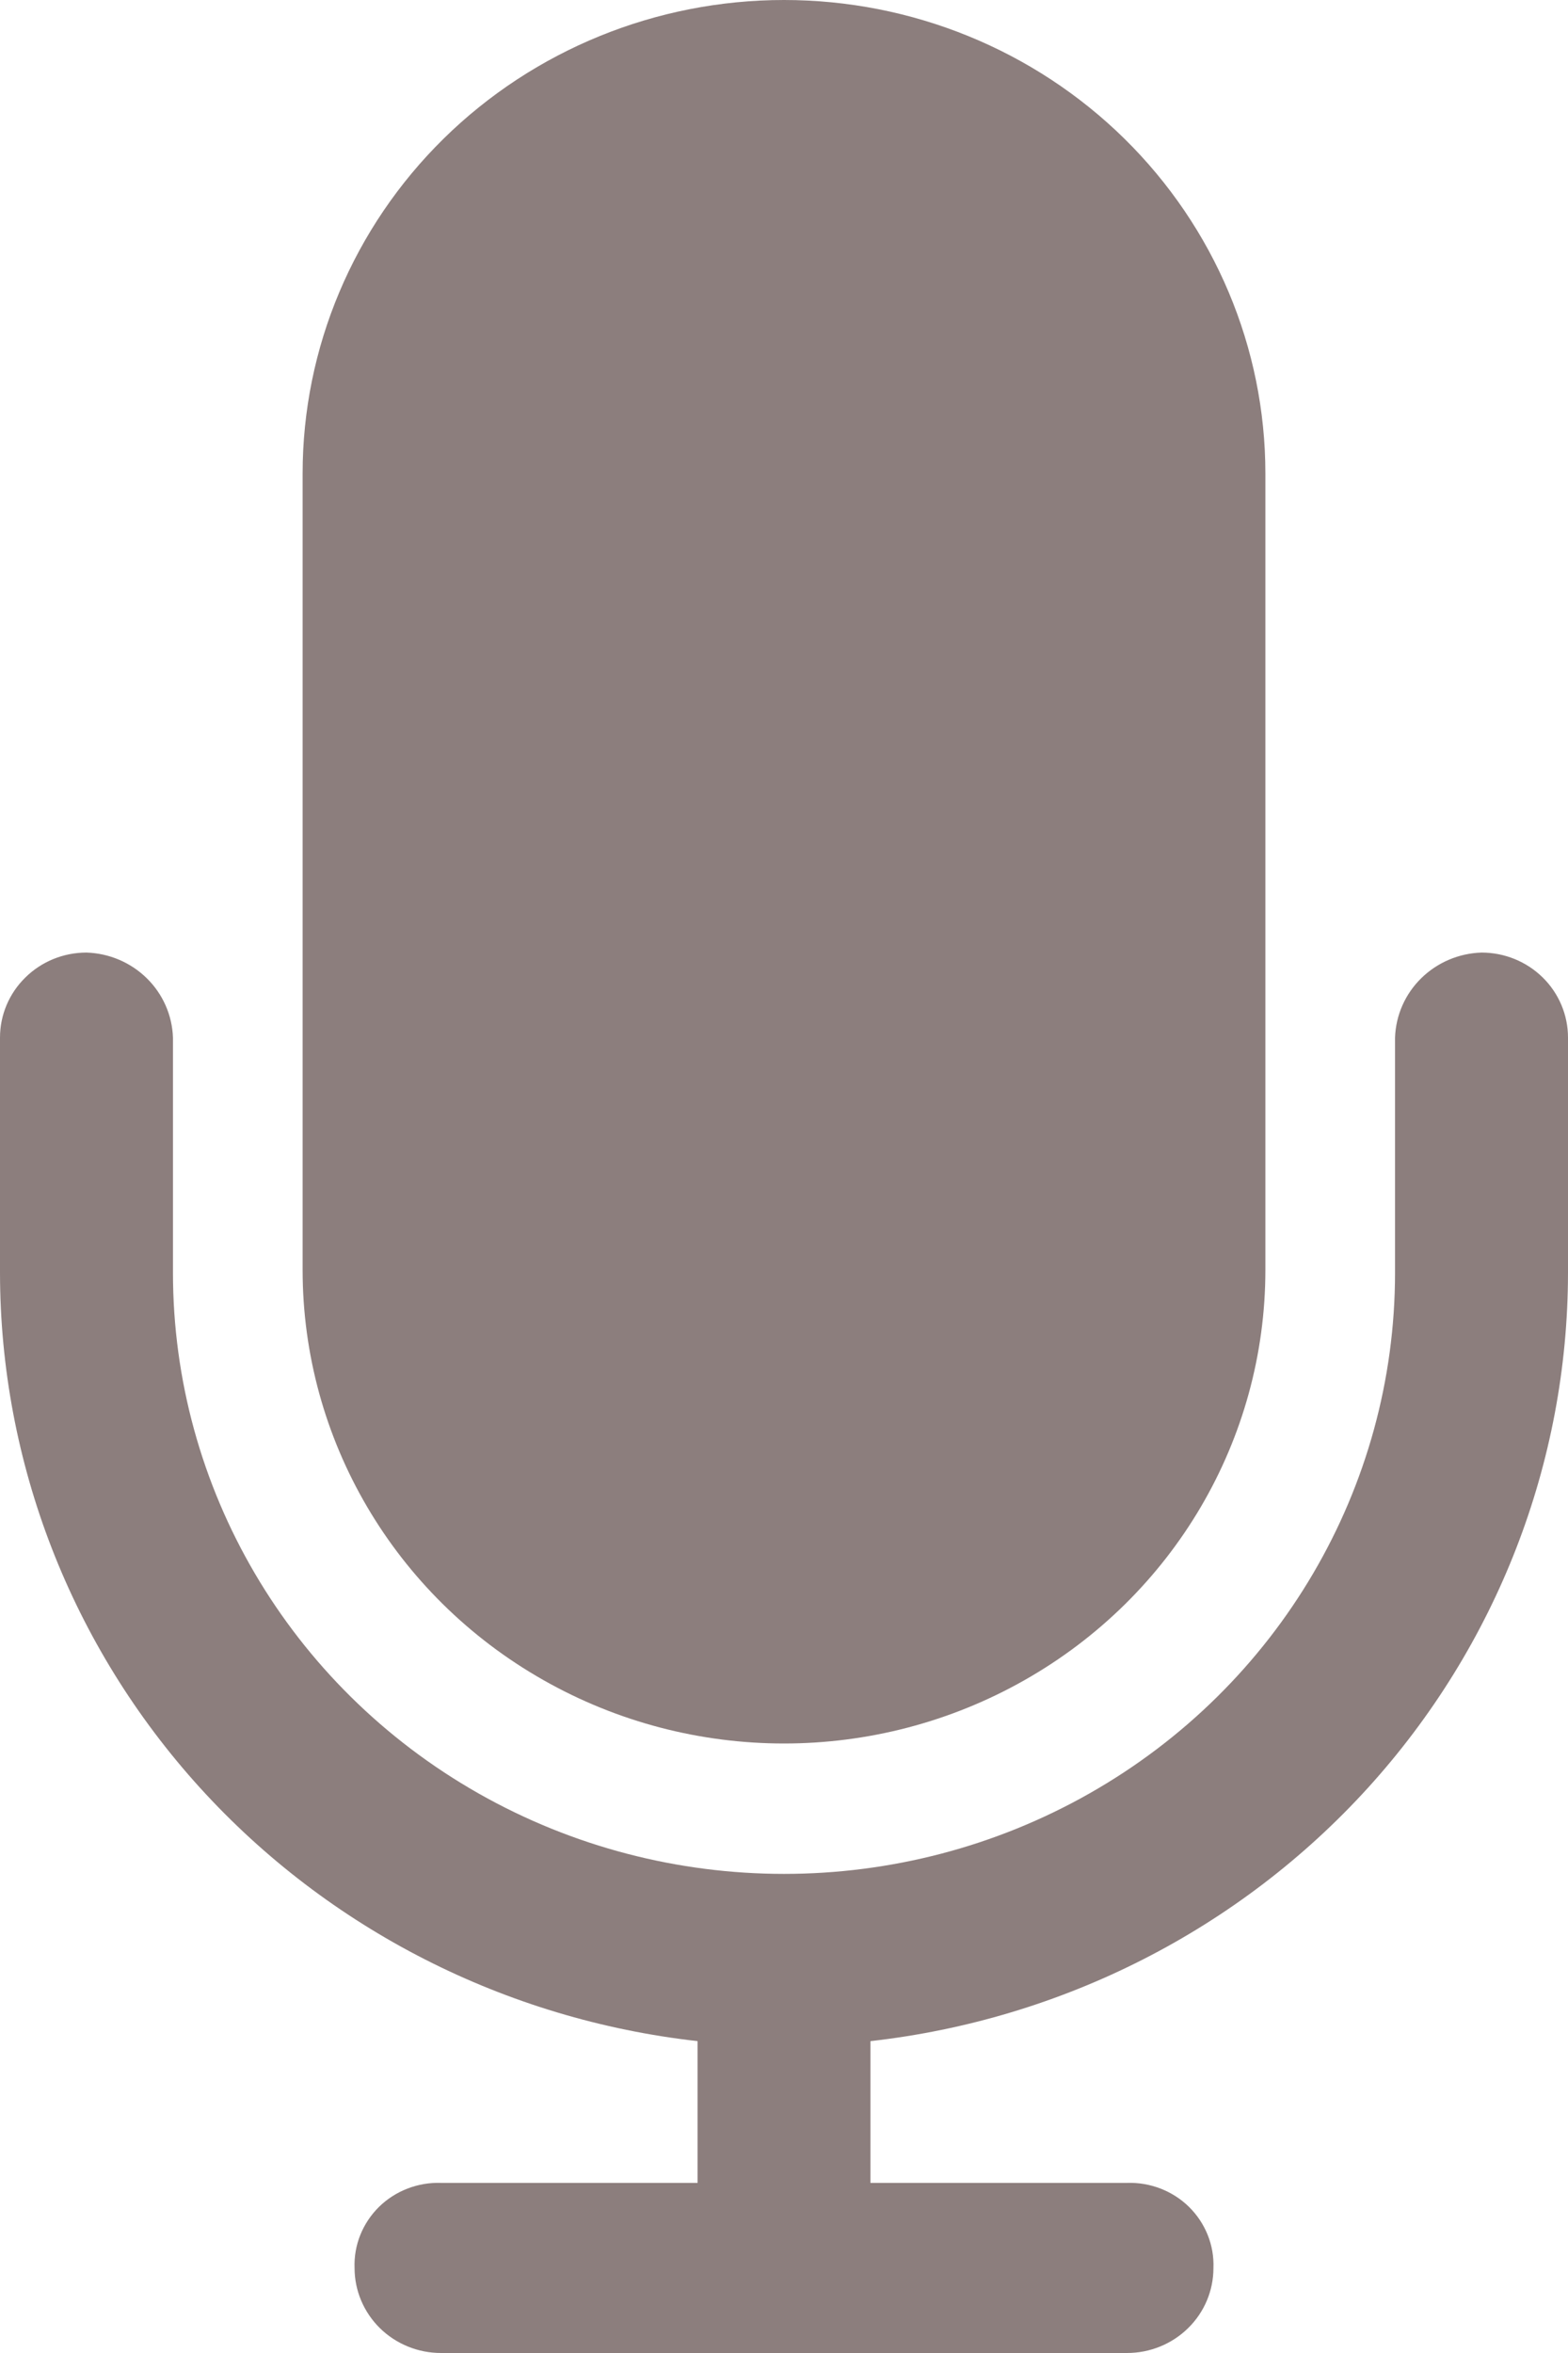 <svg width="16" height="24" viewBox="0 0 16 24" fill="none" xmlns="http://www.w3.org/2000/svg">
<path d="M4.527 1.414C5.448 0.509 6.697 1.30797e-05 8 0C9.303 0 10.552 0.509 11.473 1.414C12.394 2.32 12.912 3.548 12.912 4.829V12.954C12.912 14.68 11.976 16.274 10.456 17.136C8.936 17.999 7.064 17.999 5.544 17.136C4.024 16.274 3.088 14.68 3.088 12.954V4.829C3.088 3.548 3.606 2.32 4.527 1.414Z" fill="#8C7E7D"/>
<path d="M14.502 9.978C14.666 9.817 14.886 9.723 15.118 9.716C15.352 9.716 15.576 9.807 15.742 9.97C15.907 10.132 16 10.353 16 10.583V12.983C15.998 14.92 15.272 16.789 13.96 18.234C12.647 19.679 10.84 20.599 8.882 20.819V22.265H11.5C11.736 22.257 11.966 22.346 12.133 22.51C12.3 22.675 12.391 22.9 12.382 23.133C12.382 23.363 12.29 23.583 12.124 23.746C11.958 23.909 11.734 24 11.5 24H4.5C4.266 24 4.042 23.909 3.876 23.746C3.711 23.583 3.618 23.363 3.618 23.133C3.609 22.9 3.7 22.675 3.867 22.51C4.034 22.346 4.264 22.257 4.5 22.265H7.118V20.819C5.16 20.599 3.353 19.679 2.04 18.234C0.728 16.789 0.002 14.92 0 12.983V10.583C0 10.353 0.093 10.132 0.259 9.97C0.424 9.807 0.648 9.716 0.882 9.716C1.114 9.723 1.334 9.817 1.498 9.978C1.662 10.139 1.757 10.355 1.765 10.583V12.983C1.765 15.173 2.953 17.197 4.882 18.292C6.812 19.387 9.189 19.387 11.118 18.292C13.047 17.197 14.235 15.173 14.235 12.983V10.583C14.243 10.355 14.338 10.139 14.502 9.978Z" fill="#8C7E7D"/>
</svg>
